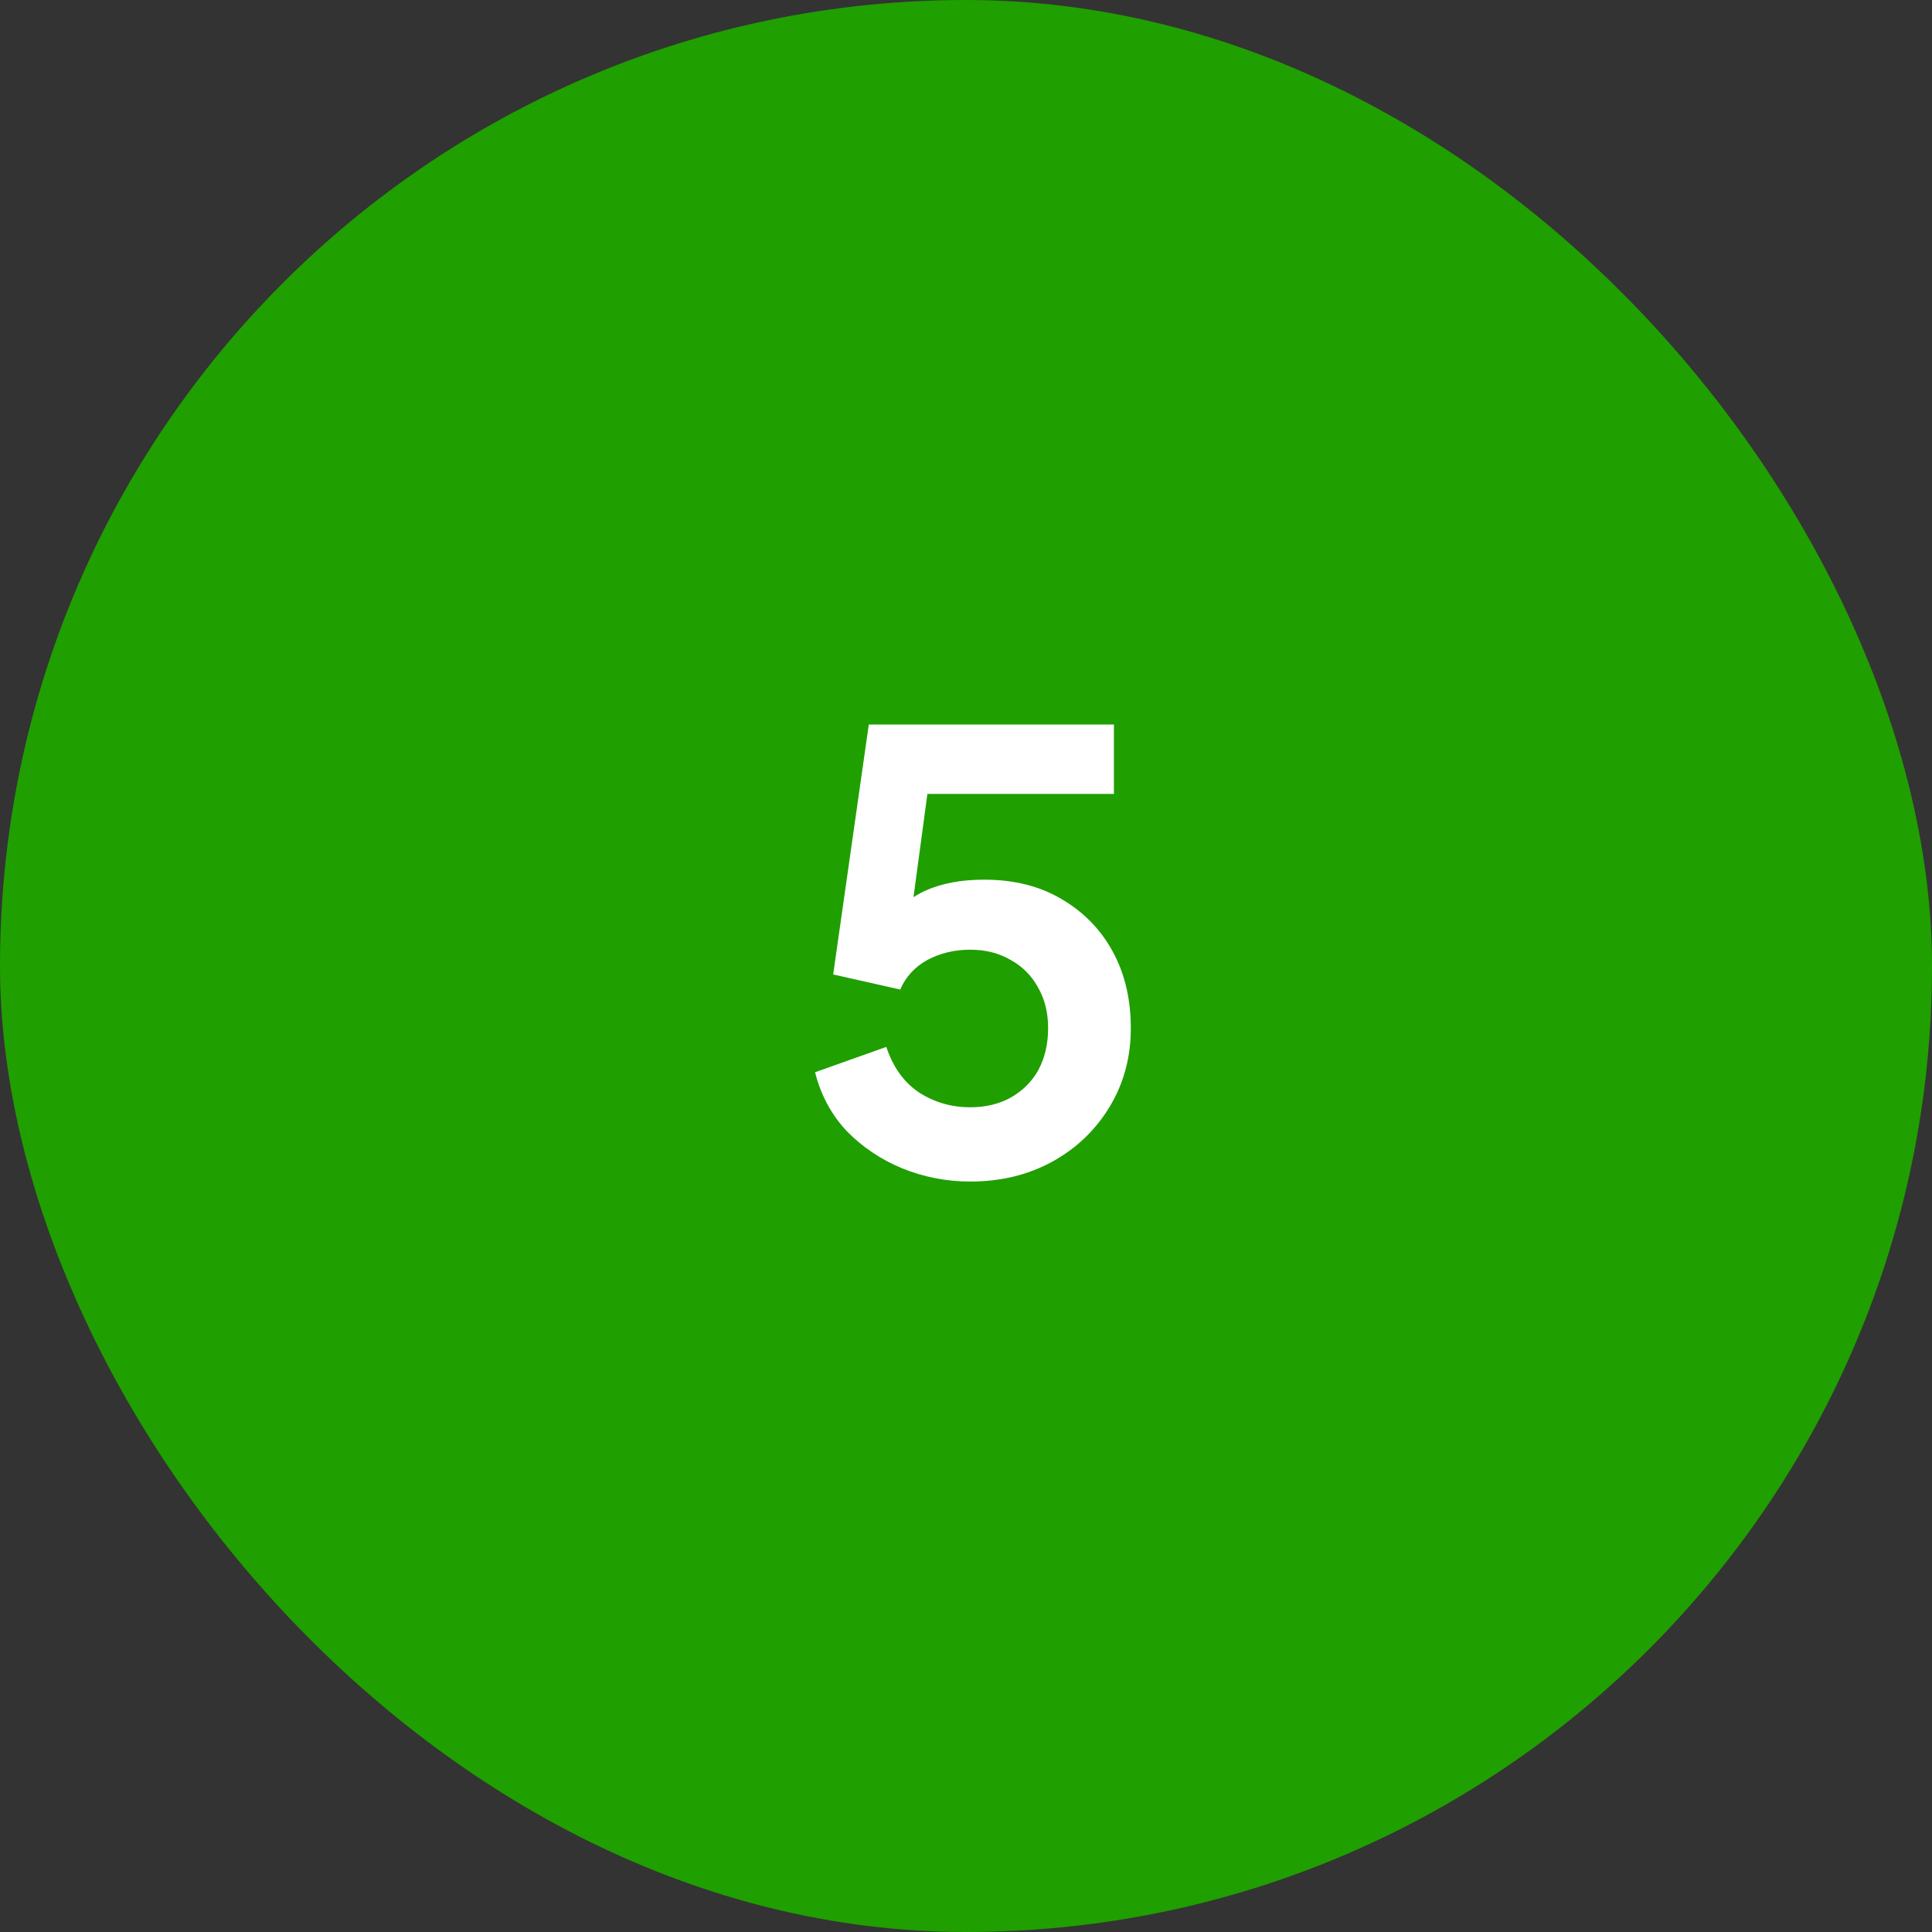 <svg width="64" height="64" viewBox="0 0 64 64" fill="none" xmlns="http://www.w3.org/2000/svg">
<rect x="0" y="0" width="64" height="64" fill="#333333" stroke="none"/>
<rect width="64" height="64" rx="32" fill="#1F9F00"/>
<path d="M32.14 39.14C31.353 39.14 30.6 38.993 29.88 38.7C29.173 38.407 28.56 37.993 28.04 37.46C27.533 36.913 27.187 36.267 27 35.52L29.36 34.68C29.587 35.36 29.953 35.867 30.46 36.2C30.967 36.52 31.527 36.68 32.14 36.68C32.647 36.68 33.093 36.573 33.48 36.36C33.88 36.133 34.187 35.827 34.4 35.44C34.613 35.04 34.72 34.58 34.72 34.06C34.72 33.54 34.607 33.087 34.38 32.7C34.167 32.313 33.867 32.013 33.48 31.8C33.093 31.573 32.647 31.46 32.14 31.46C31.62 31.46 31.147 31.573 30.72 31.8C30.307 32.027 30.007 32.353 29.82 32.78L27.6 32.28L28.78 24H36.9V26.3H29.86L30.88 25.12L30.04 31.36L29.26 30.72C29.633 30.173 30.087 29.773 30.62 29.52C31.167 29.267 31.827 29.14 32.6 29.14C33.587 29.14 34.44 29.353 35.16 29.78C35.893 30.207 36.46 30.787 36.86 31.52C37.26 32.253 37.46 33.1 37.46 34.06C37.46 35.02 37.227 35.887 36.76 36.66C36.293 37.433 35.66 38.04 34.86 38.48C34.06 38.92 33.153 39.14 32.14 39.14Z" fill="white"/>
</svg>
